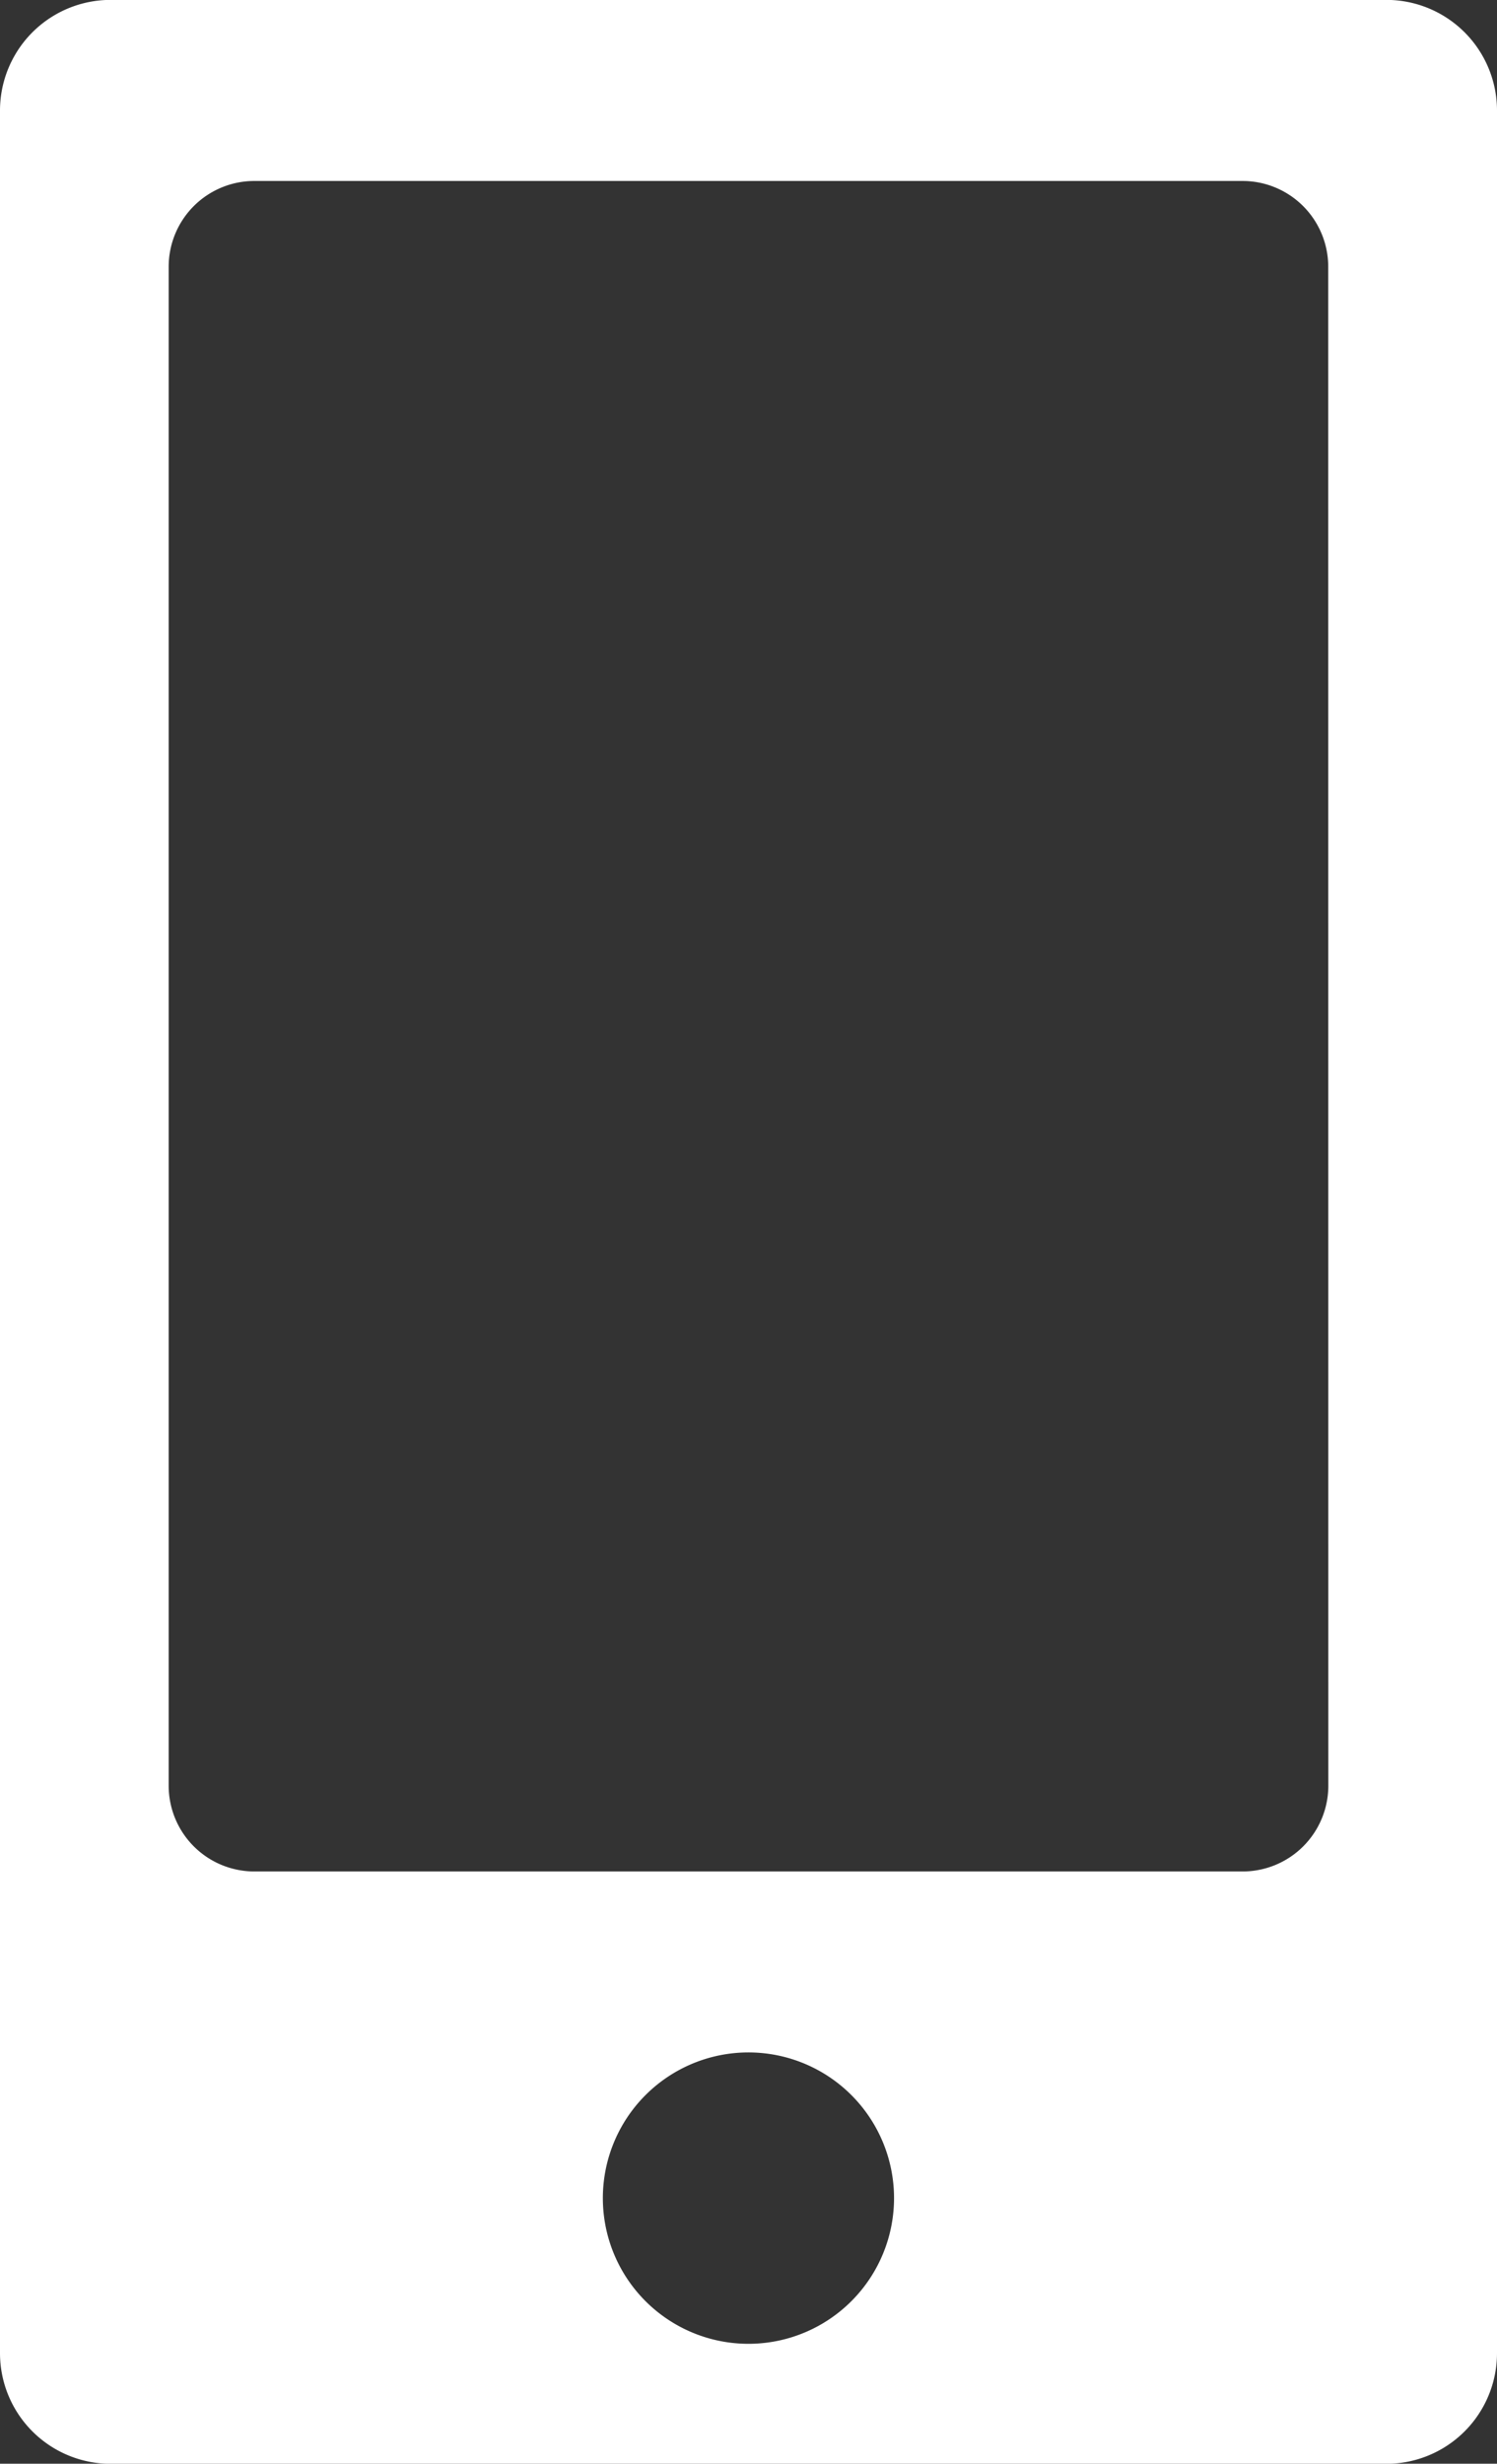 <svg xmlns="http://www.w3.org/2000/svg" xmlns:xlink="http://www.w3.org/1999/xlink" width="14.519" height="23.878" viewBox="0 0 14.519 23.878"><rect x="0" y="0" width="14.519" height="23.878" fill="#333333" stroke="none"/><defs><style>.a{fill:#fff;}.b{clip-path:url(#a);}</style><clipPath id="a"><rect class="a" width="14.519" height="23.878"/></clipPath></defs><g class="b"><path class="a" d="M13.446,0H1.073A1.073,1.073,0,0,0,0,1.074V22.807a1.073,1.073,0,0,0,1.073,1.073H13.446a1.073,1.073,0,0,0,1.073-1.073V1.074A1.073,1.073,0,0,0,13.446,0M7.26,22.717A1.412,1.412,0,1,1,8.671,21.3,1.412,1.412,0,0,1,7.26,22.717m5.623-5.409a.831.831,0,0,1-.831.831H2.467a.831.831,0,0,1-.831-.831V2.586a.831.831,0,0,1,.831-.831h9.584a.831.831,0,0,1,.831.831Z" transform="translate(0 -0.001)"/></g></svg>